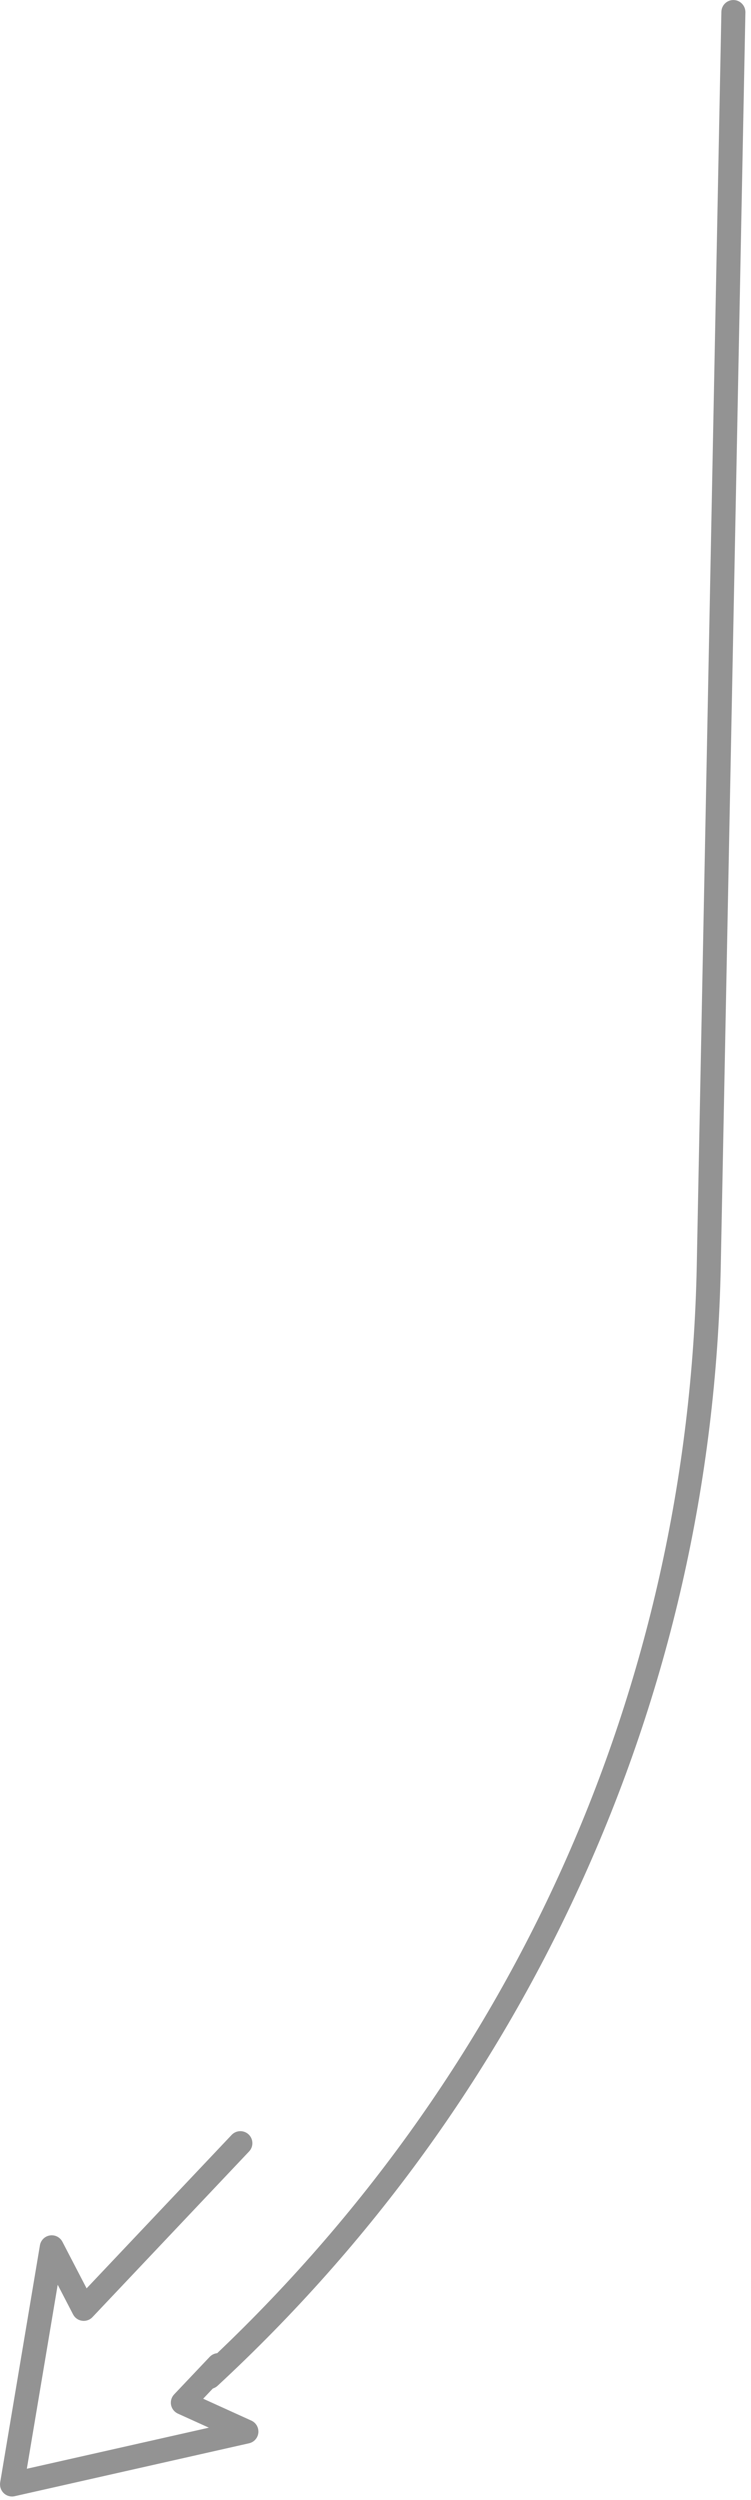 <svg xmlns="http://www.w3.org/2000/svg" width="58" height="193" viewBox="0 0 58 193" fill="none"><path d="M15.246 183.504C15.246 183.729 15.328 183.957 15.493 184.134C15.841 184.509 16.428 184.532 16.803 184.184C28.663 173.194 38.066 160.227 44.753 145.639C51.666 130.559 55.336 114.444 55.666 97.739L57.568 0.947C57.573 0.442 57.171 0.012 56.658 0.002C56.146 -0.008 55.723 0.399 55.713 0.911L53.811 97.704C53.168 130.324 39.578 160.554 15.543 182.824C15.346 183.007 15.246 183.257 15.246 183.504Z" fill="#939393"></path><path d="M0.003 191.802C0.003 192.054 0.106 192.299 0.293 192.477C0.518 192.689 0.833 192.777 1.136 192.707L19.236 188.622C19.623 188.534 19.913 188.207 19.953 187.812C19.991 187.414 19.776 187.037 19.413 186.872L15.691 185.182L17.541 183.229C17.893 182.857 17.878 182.272 17.506 181.917C17.133 181.564 16.548 181.579 16.193 181.952L13.448 184.849C13.241 185.067 13.153 185.372 13.211 185.664C13.268 185.959 13.466 186.207 13.738 186.332L16.131 187.417L2.073 190.589L4.456 176.384L5.643 178.674C5.781 178.942 6.041 179.124 6.338 179.164C6.636 179.207 6.936 179.102 7.141 178.884L19.238 166.092C19.591 165.719 19.573 165.132 19.201 164.779C18.828 164.427 18.241 164.444 17.888 164.817L6.688 176.662L4.821 173.067C4.636 172.712 4.248 172.514 3.853 172.577C3.458 172.639 3.148 172.947 3.083 173.339L0.013 191.644C0.006 191.697 0.001 191.747 0.001 191.797L0.003 191.802Z" fill="#939393"></path></svg>